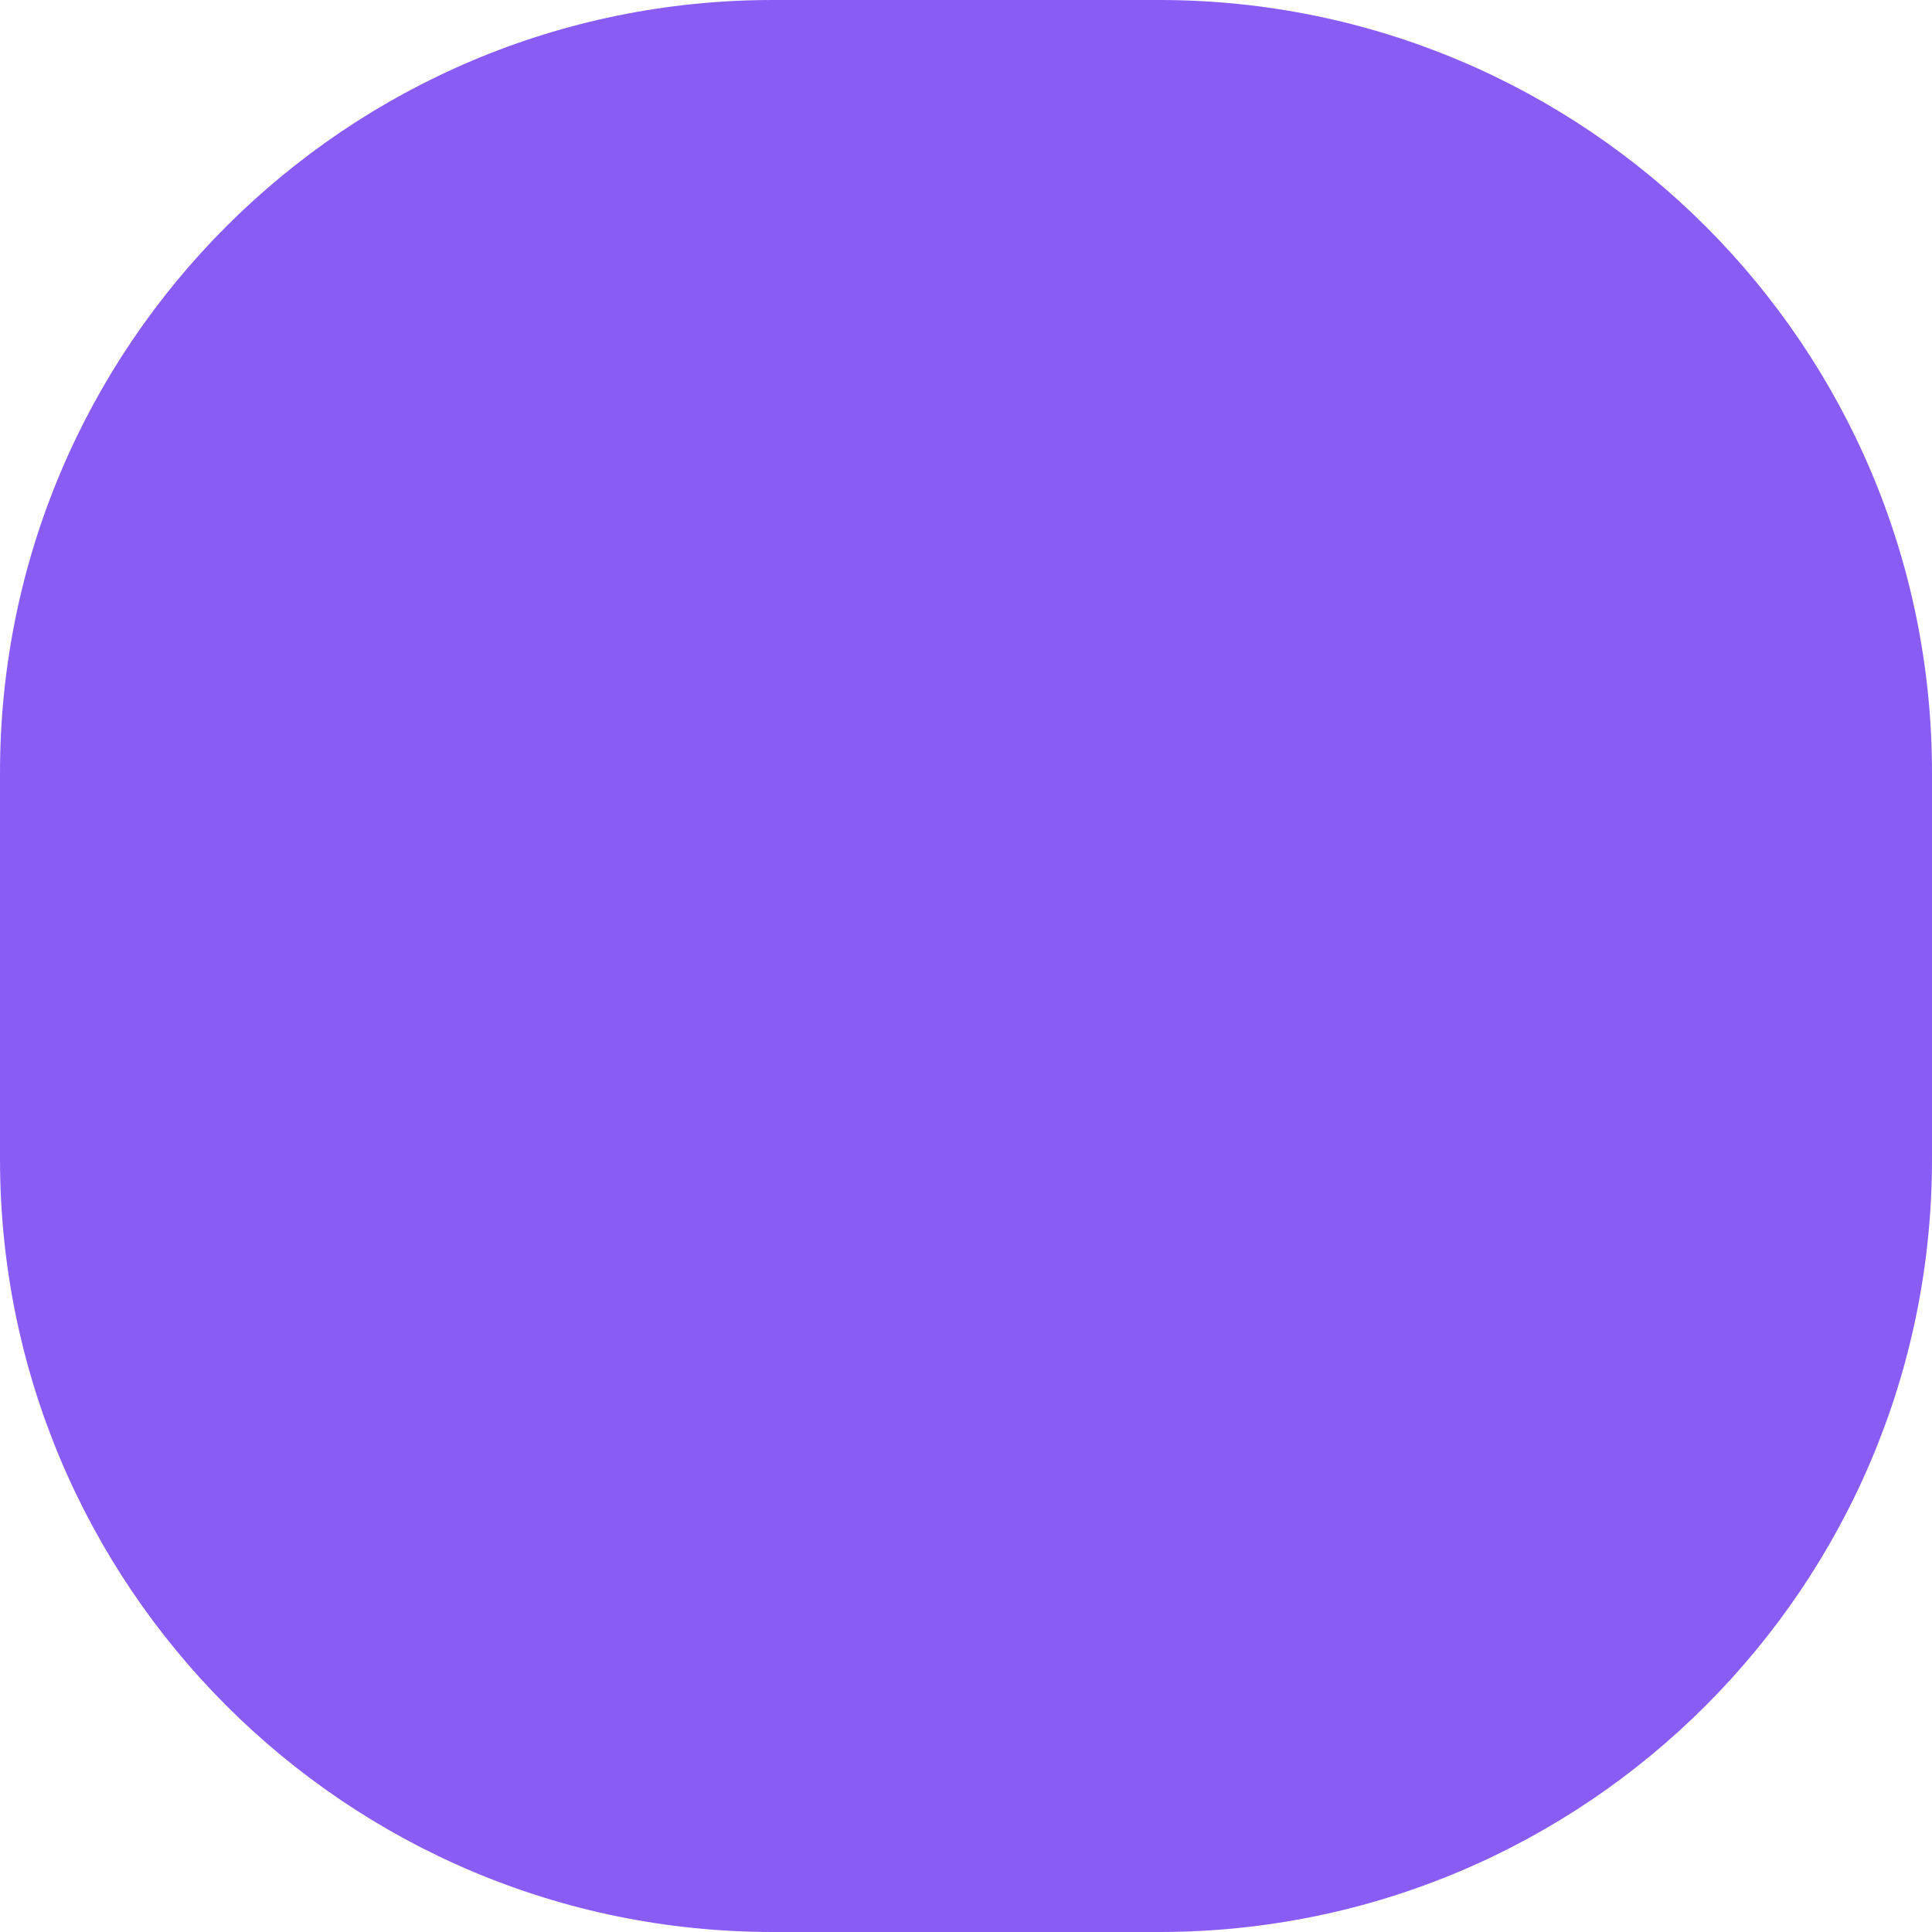 <svg viewBox="0 0 100 100" fill="none" xmlns="http://www.w3.org/2000/svg">
    <path d="M0 40C0 17.909 17.909 0 40 0H60C82.091 0 100 17.909 100 40V60C100 82.091 82.091 100 60 100H40C17.909 100 0 82.091 0 60V40Z" fill="#8A5CF6"/>
</svg>